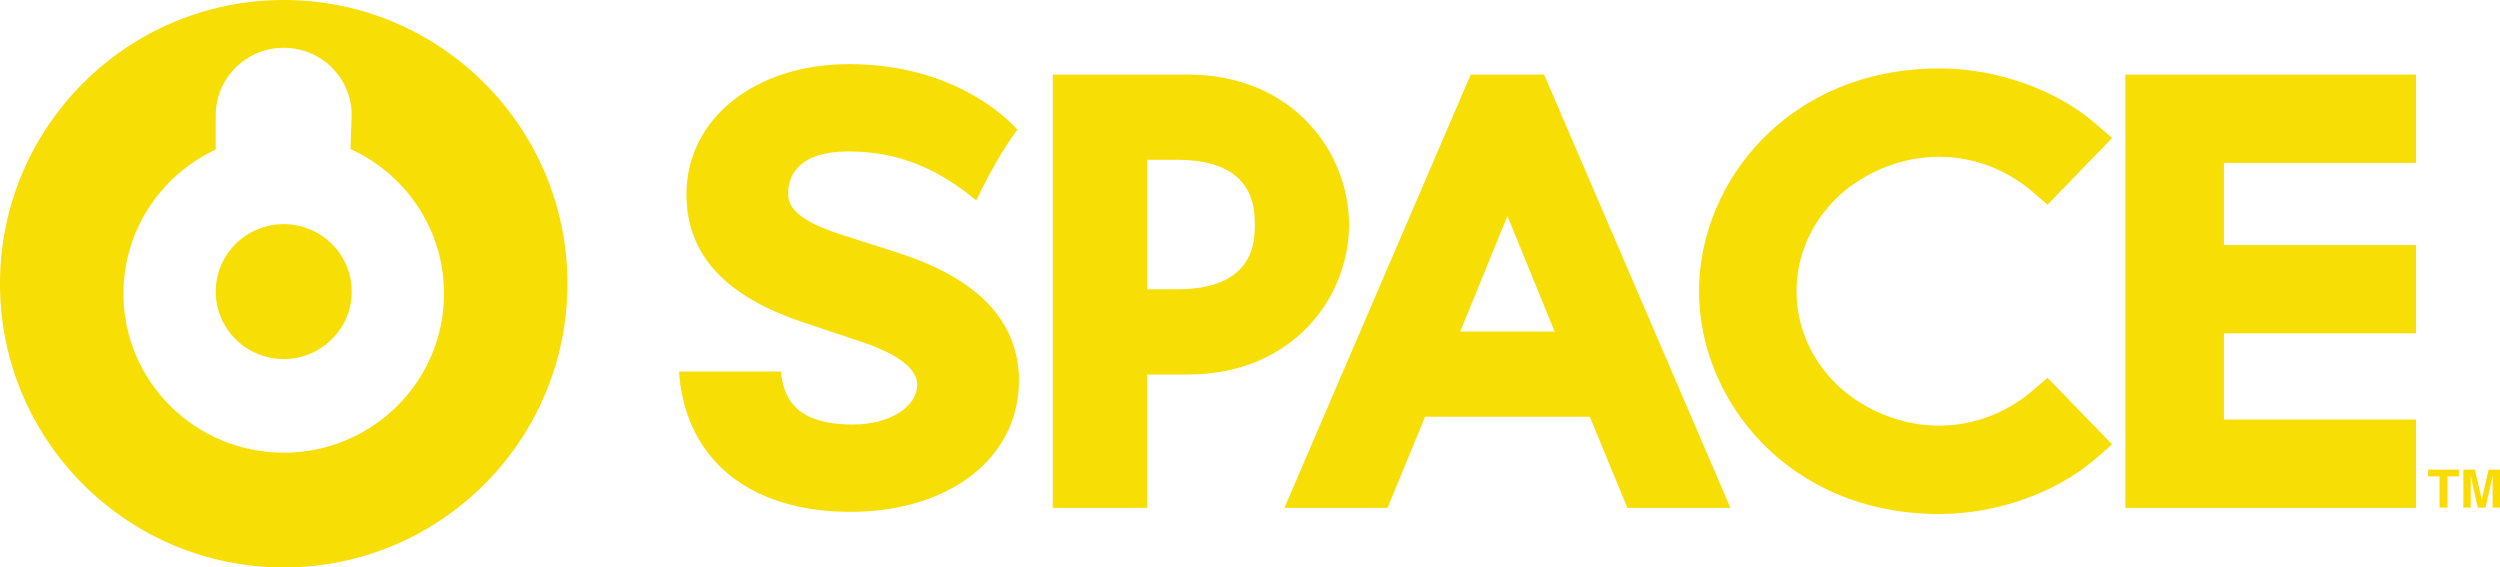<?xml version="1.0" encoding="UTF-8" standalone="no"?>
<!-- Created with Inkscape (http://www.inkscape.org/) -->

<svg
   xmlns:dc="http://purl.org/dc/elements/1.1/"
   xmlns:cc="http://creativecommons.org/ns#"
   xmlns:rdf="http://www.w3.org/1999/02/22-rdf-syntax-ns#"
   xmlns:svg="http://www.w3.org/2000/svg"
   xmlns="http://www.w3.org/2000/svg"
   xmlns:inkscape="http://www.inkscape.org/namespaces/inkscape"
   version="1.1"
   width="1162.625"
   height="263.888"
   id="svg2"
   xml:space="preserve"><defs
     id="defs6" /><g
     transform="matrix(1.25,0,0,-1.25,0,263.887)"
     id="g10"><g
       transform="scale(0.1,0.1)"
       id="g12"><path
         d="m 6686.58,1079.62 c 12.63,113.83 66.18,216.23 146.31,294.54 4.55,4.48 9.31,9.02 14.04,13.3 4.75,4.27 9.7,8.34 14.72,12.5 74.28,61.3 164.65,102.36 257.4,119.45 1.63,0.15 3.32,0.31 5.02,0.67 13.42,2.3 26.79,4.07 40.15,5.41 16.93,1.59 34.1,2.42 51.42,2.42 4.04,0 8.23,-0.4 12.14,-0.52 14.08,-0.27 28.68,-1.46 43.35,-2.73 105.65,-11.62 207.38,-55.45 290.95,-127.15 l 55.58,-47.94 240.15,248.03 -62.24,53.99 c -145.73,126.29 -367.64,205 -579.93,205 -560.13,0 -894.57,-421.31 -894.57,-828.86 0,0 0,0 0,-0.08 0,-0.04 0,-0.04 0,-0.08 0,-407.422 334.44,-828.781 894.57,-828.781 212.29,0 434.2,78.699 579.93,204.961 l 62.24,54.02 -240.15,247.949 -55.58,-47.891 c -83.57,-71.758 -185.3,-115.539 -290.95,-127.09 -14.67,-1.359 -29.27,-2.558 -43.35,-2.867 -3.91,-0.051 -8.1,-0.519 -12.14,-0.519 -17.32,0 -34.49,0.988 -51.42,2.457 -13.36,1.261 -26.73,3.152 -40.15,5.41 -1.7,0.39 -3.39,0.601 -5.02,0.871 -92.75,16.93 -183.12,58.109 -257.4,119.238 -5.02,4.133 -9.97,8.242 -14.72,12.563 -4.73,4.257 -9.49,8.769 -14.04,13.277 -80.13,78.211 -133.68,180.75 -146.31,294.582 -1.62,15.43 -2.44,31.21 -2.63,47.23 0,1.58 -0.29,3.09 -0.29,4.67 0,1.62 0.29,3.16 0.29,4.7 0.19,16.06 1.01,31.8 2.63,47.27 z M 5432.69,877.621 c 44.86,110.16 109.92,269.949 175.62,430.099 65.54,-160.15 130.71,-319.939 175.53,-430.099 l -351.15,0 z m 39.08,955.909 -517.11,-1202.311 -163.87,-381.09 -12.37,-28.559 383.62,0 c 0,0 110.46,268.168 139.82,339.078 l 612.78,0 c 29.55,-70.91 139.94,-339.078 139.94,-339.078 l 383.35,0 -693.21,1611.96 -272.95,0 z m 2435.41,-1611.96 1081.4,0 0,328.61 c 0,0 -586.6,0 -714.63,0 l 0,320.84 c 128.03,0 714.63,0 714.63,0 l 0,328.37 c 0,0 -586.6,0 -714.63,0 l 0,305.78 c 128.03,0 714.63,0 714.63,0 l 0,328.36 -1081.4,0 0,-1611.96 z m -4568.95,949.81 -214.57,68.98 c -191.32,61.19 -191.32,123.64 -191.32,153.78 0,45.92 21.83,153.55 224.43,153.55 204.76,0 348.38,-78.08 475.46,-182.18 0,0 70.48,153.18 152.74,263.06 0,0 -200.06,243.92 -625.91,243.92 -350.72,0 -605.07,-203.58 -605.07,-484.2 0,-223 141.87,-378.68 433.72,-476.13 l 216.91,-72.781 c 137.85,-46.199 207.73,-100.059 207.73,-159.75 0,-83.188 -104.25,-147.981 -237.74,-147.981 -218.06,0 -258.6,99.633 -269.56,197.313 l -378.75,0 1.1,-16.621 c 29.19,-316.68 267.19,-505.481 636.17,-505.481 369.42,0 627.38,200.653 627.38,487.961 0,220.418 -152.13,380.81 -452.72,476.56 z m 1041.46,-136.54 c 0,0 -57.98,0 -112.44,0 l 0,481.76 c 54.46,0 112.44,0 112.44,0 288.7,0 288.7,-182.1 288.7,-241.71 0,-59.48 0,-240.05 -288.7,-240.05 z M 5019,1274.89 c 0,270.7 -209.9,558.64 -599.01,558.64 l -503.35,0 0,-1611.96 350.61,0 c 0,0 0,385.442 0,496.231 68.58,0 152.74,0 152.74,0 389.11,0 599.01,286.909 599.01,557.089"
         inkscape:connector-curvature="0"
         id="path14"
         style="fill:#f7de05;fill-opacity:1;fill-rule:nonzero;stroke:none" /><path
         d="m 1055.63,426.961 c -329.329,0 -596.376,264.961 -596.376,591.749 0,237.04 140.527,441.49 343.387,535.9 l 0,127.75 c 0,138.63 113.238,251 252.989,251 139.73,0 252.8,-112.37 252.8,-251 l -4.46,-125.74 c 205.32,-93.5 348.02,-299.13 348.02,-537.91 0,-326.788 -267.01,-591.749 -596.36,-591.749 z m 0,1684.109 C 472.73,2111.07 0,1638.5 0,1055.57 0,472.559 472.73,0 1055.63,0 c 582.88,0 1055.44,472.559 1055.44,1055.57 0,582.93 -472.56,1055.5 -1055.44,1055.5 z m 0,-833.92 c -139.63,0 -252.942,-112.29 -252.942,-250.85 0,-138.589 113.312,-250.909 252.942,-250.909 139.49,0 252.77,112.32 252.77,250.909 0,138.56 -113.28,250.85 -252.77,250.85"
         inkscape:connector-curvature="0"
         id="path16"
         style="fill:#f7de05;fill-opacity:1;fill-rule:nonzero;stroke:none" /><path
         d="m 9148.02,363.859 0,-25.007 -42.24,0 0,-116.114 -29.74,0 0,116.114 -42.34,0 0,25.007 114.32,0"
         inkscape:connector-curvature="0"
         id="path18"
         style="fill:#fadc04;fill-opacity:1;fill-rule:nonzero;stroke:none" /><path
         d="m 9258.65,363.859 42.38,0 0,-141.121 -27.44,0 0,95.434 c 0,2.758 0.03,6.617 0.09,11.566 0.07,4.93 0.1,8.75 0.1,11.422 l -26.73,-118.422 -28.64,0 -26.53,118.422 c 0,-2.672 0.02,-6.492 0.08,-11.422 0.07,-4.949 0.1,-8.808 0.1,-11.566 l 0,-95.434 -27.43,0 0,141.121 42.85,0 25.68,-110.968 25.49,110.968"
         inkscape:connector-curvature="0"
         id="path20"
         style="fill:#fadc04;fill-opacity:1;fill-rule:nonzero;stroke:none" /></g></g></svg>